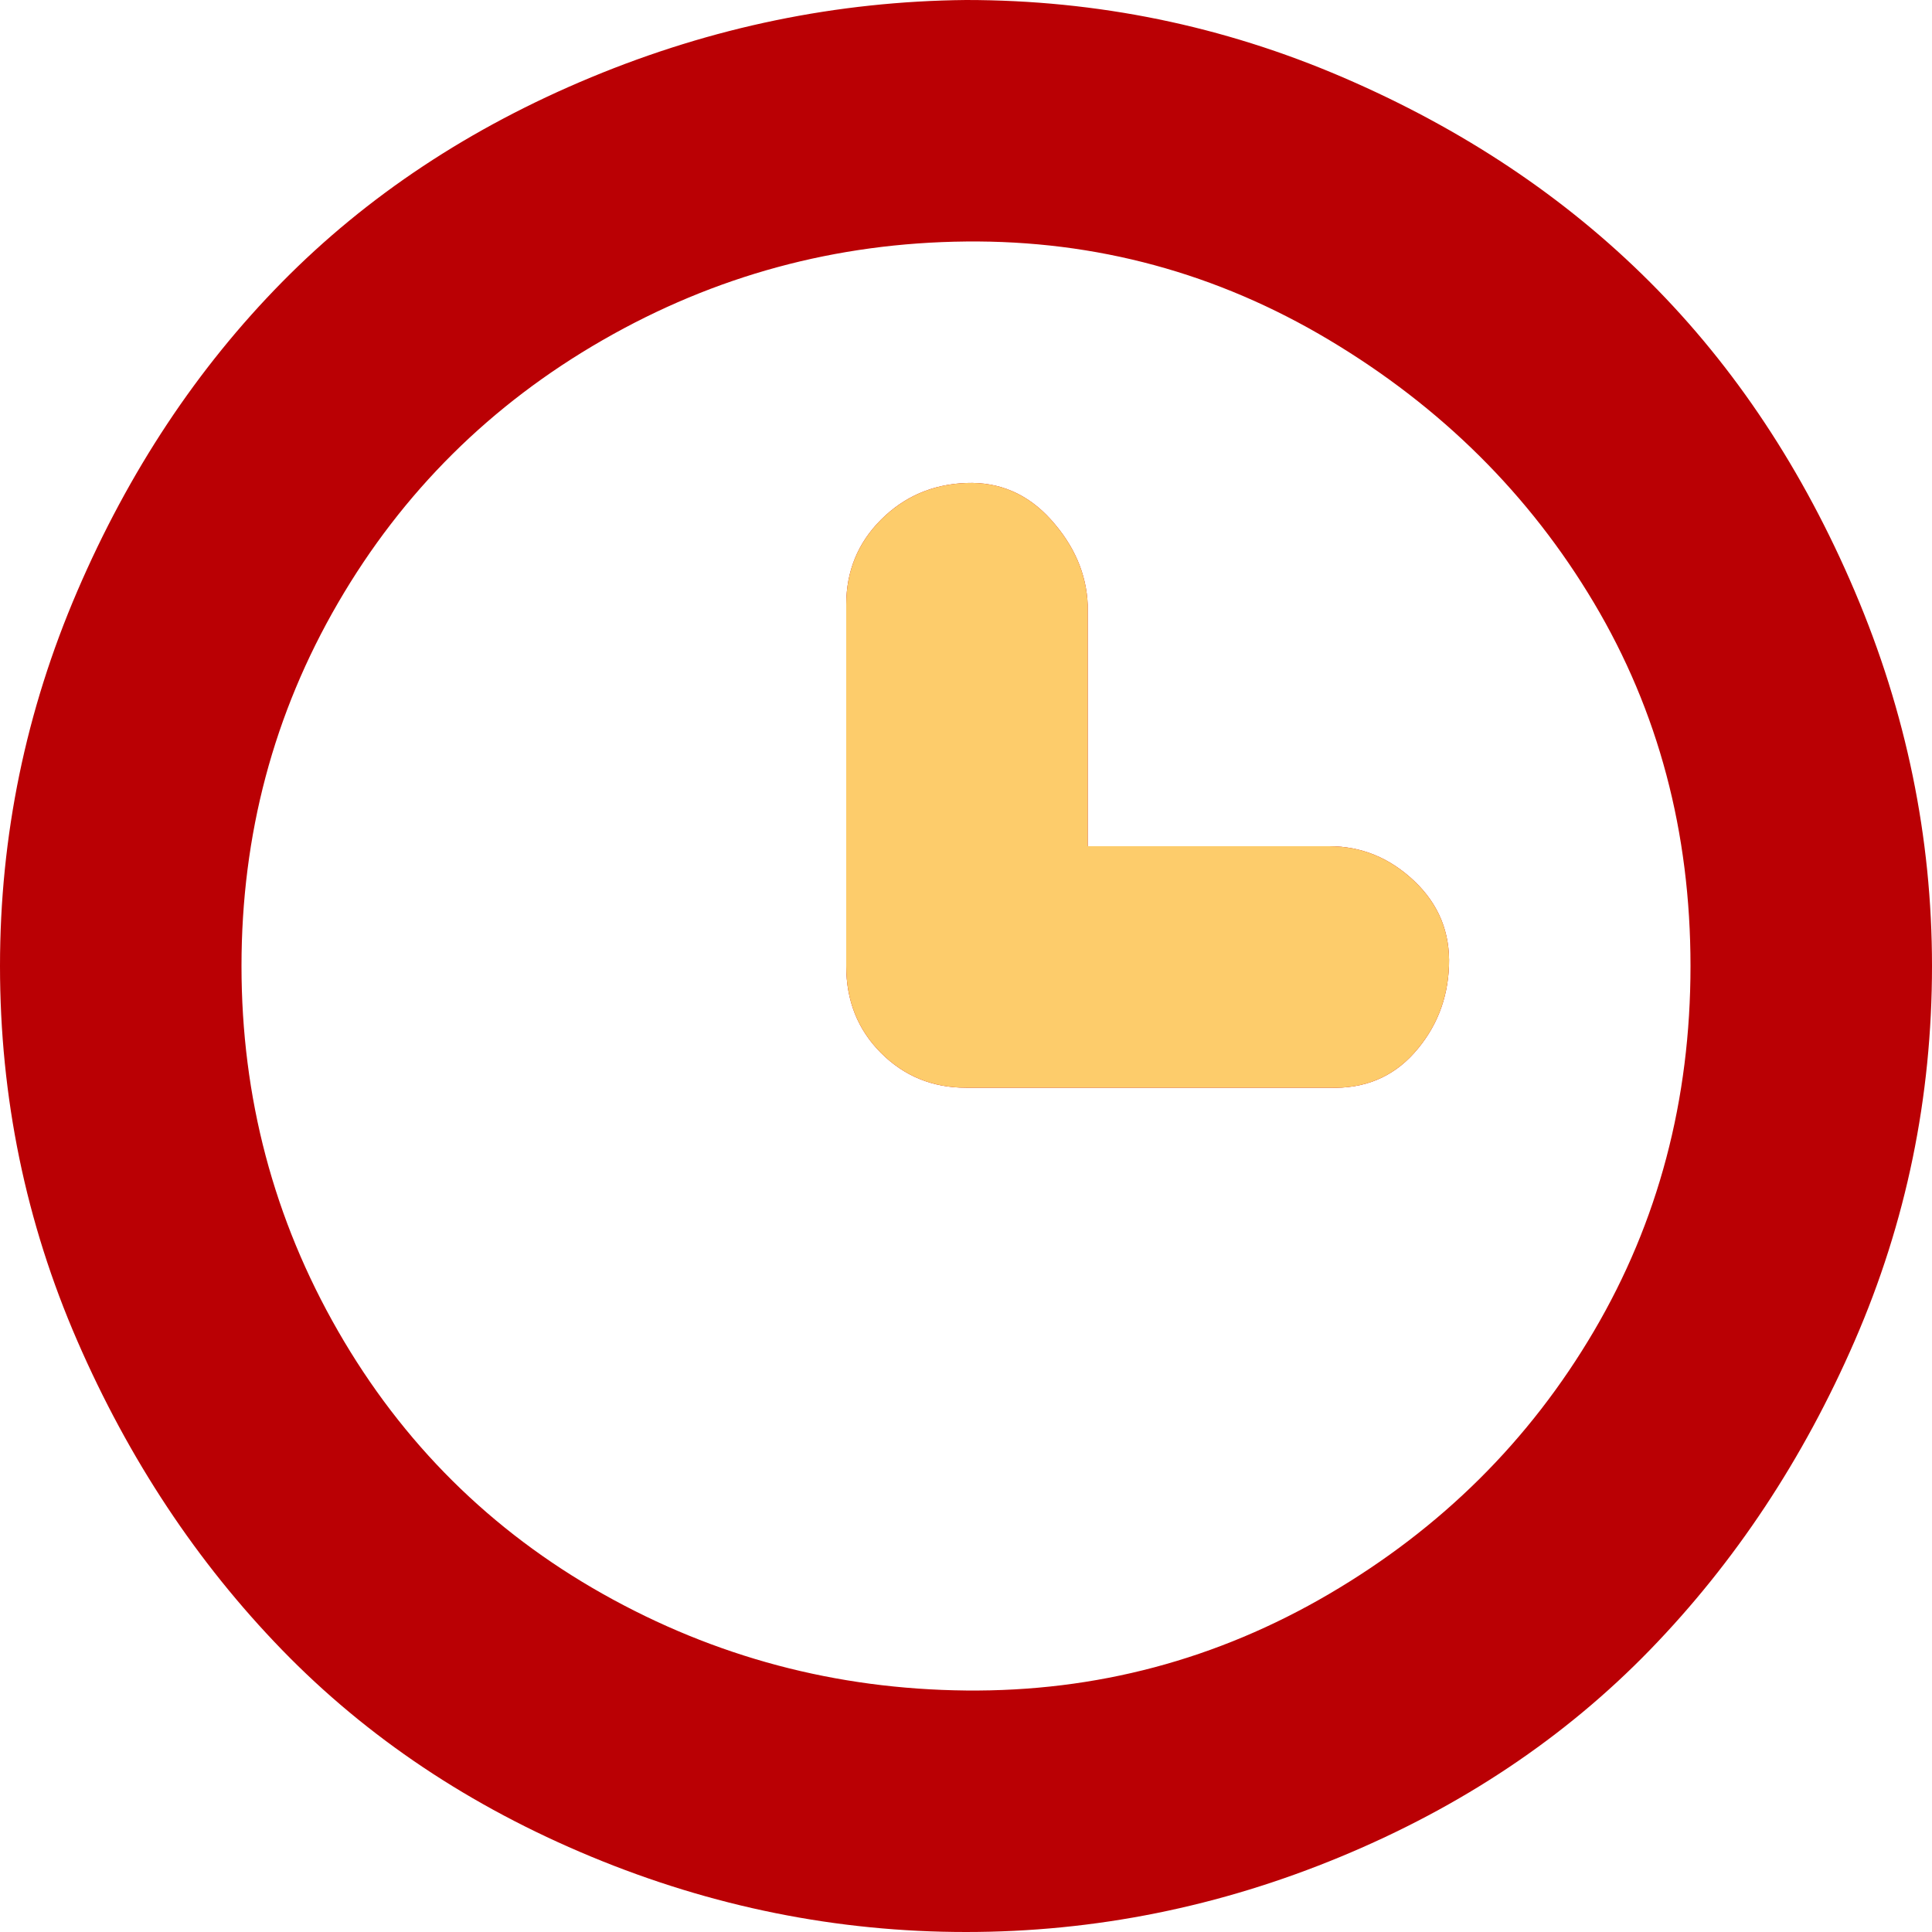 <?xml version="1.0" encoding="UTF-8"?> <svg xmlns="http://www.w3.org/2000/svg" width="30" height="30" viewBox="0 0 30 30" fill="none"> <g clip-path="url(#clip0_185_231)"> <path d="M0 15C0 12.98 0.4 11.04 1.2 9.18C2 7.32 3.06 5.72 4.38 4.38C5.7 3.04 7.3 1.98 9.18 1.2C11.06 0.42 13 0.02 15 0C17.04 0 18.99 0.4 20.85 1.2C22.71 2 24.3 3.06 25.62 4.38C26.94 5.7 28 7.3 28.8 9.18C29.6 11.06 30 13 30 15C30 17.04 29.6 18.98 28.8 20.82C28 22.66 26.94 24.26 25.62 25.62C24.3 26.98 22.7 28.05 20.82 28.83C18.94 29.61 17 30 15 30C13 30 11.06 29.61 9.18 28.83C7.3 28.05 5.7 26.98 4.38 25.62C3.06 24.26 2 22.66 1.2 20.82C0.4 18.98 0 17.04 0 15ZM3.75 15C3.75 17.04 4.25 18.93 5.25 20.67C6.25 22.41 7.62 23.77 9.36 24.75C11.1 25.73 12.98 26.23 15 26.25C17.02 26.27 18.9 25.77 20.64 24.75C22.38 23.73 23.75 22.37 24.75 20.67C25.75 18.97 26.25 17.08 26.25 15C26.25 12.92 25.75 11.04 24.75 9.36C23.75 7.68 22.38 6.32 20.64 5.28C18.9 4.24 17.02 3.73 15 3.75C12.98 3.77 11.1 4.28 9.36 5.28C7.62 6.28 6.25 7.64 5.25 9.36C4.25 11.08 3.75 12.96 3.75 15ZM13.14 15V9.39C13.14 8.87 13.32 8.43 13.68 8.07C14.04 7.71 14.48 7.52 15 7.5C15.52 7.48 15.96 7.67 16.32 8.07C16.68 8.47 16.87 8.91 16.89 9.39V13.14H20.64C21.14 13.14 21.58 13.32 21.96 13.68C22.34 14.04 22.52 14.48 22.5 15C22.48 15.52 22.3 15.97 21.96 16.35C21.62 16.73 21.18 16.91 20.64 16.89H15C14.48 16.89 14.04 16.71 13.68 16.35C13.32 15.99 13.14 15.54 13.14 15Z" fill="#BA0004"></path> <path d="M13.14 15V9.39C13.14 8.87 13.32 8.43 13.68 8.07C14.04 7.71 14.48 7.52 15 7.5C15.52 7.48 15.96 7.67 16.32 8.07C16.68 8.47 16.87 8.91 16.89 9.39V13.14H20.64C21.14 13.14 21.58 13.32 21.96 13.68C22.34 14.04 22.52 14.48 22.5 15C22.48 15.52 22.3 15.97 21.96 16.35C21.62 16.73 21.18 16.91 20.64 16.89H15C14.48 16.89 14.04 16.71 13.68 16.35C13.32 15.99 13.14 15.54 13.14 15Z" fill="#FDCC6B"></path> </g> <defs> <clipPath id="clip0_185_231"> <rect width="30" height="30" fill="white"></rect> </clipPath> </defs> </svg> 